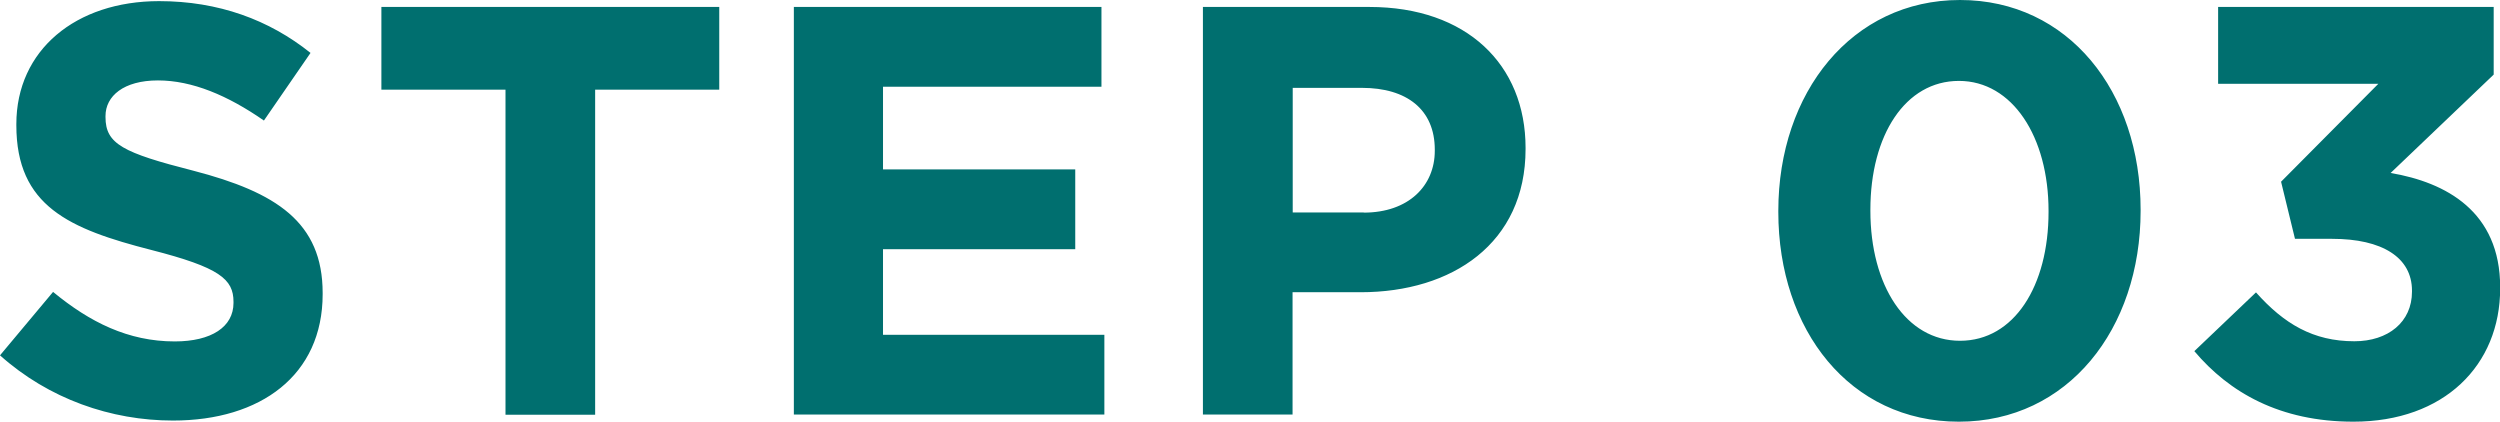 <svg id="_レイヤー_2" xmlns="http://www.w3.org/2000/svg" viewBox="0 0 154.5 26.06"><defs><style>.cls-1{fill:#006f6f}</style></defs><g id="_お手続きの流れ"><path class="cls-1" d="m0 21.96 3.28-3.92c2.27 1.87 4.64 3.06 7.52 3.06 2.27 0 3.63-.9 3.63-2.38v-.07c0-1.4-.86-2.12-5.07-3.2-5.08-1.3-8.35-2.71-8.35-7.71v-.07c0-4.57 3.67-7.6 8.82-7.6 3.67 0 6.8 1.15 9.36 3.2l-2.88 4.18c-2.23-1.55-4.43-2.48-6.55-2.48s-3.24.97-3.24 2.2v.07c0 1.66 1.08 2.2 5.43 3.31 5.11 1.33 7.99 3.17 7.99 7.56v.07c0 5-3.82 7.81-9.25 7.81-3.82 0-7.67-1.33-10.69-4.03ZM31.24 5.54h-7.67V.43h20.88v5.11h-7.67v20.09h-5.54V5.54ZM49.06.43h19.01v4.93h-13.5v5.11h11.88v4.93H54.57v5.29h13.68v4.93H49.06V.43ZM74.34.43h10.29c6.01 0 9.65 3.56 9.65 8.71v.07c0 5.83-4.54 8.85-10.19 8.85h-4.21v7.56h-5.54V.43Zm9.94 12.71c2.77 0 4.39-1.66 4.39-3.82v-.07c0-2.48-1.73-3.82-4.5-3.82h-4.28v7.7h4.39ZM109.9 13.1v-.07C109.9 5.72 114.44 0 121.13 0s11.16 5.65 11.16 12.96v.07c0 7.31-4.5 13.03-11.23 13.03S109.9 20.41 109.9 13.1Zm16.7 0v-.07c0-4.57-2.23-8.03-5.54-8.03s-5.47 3.35-5.47 7.96v.07c0 4.61 2.2 8.03 5.54 8.03s5.47-3.38 5.47-7.96ZM135.6 21.71l3.82-3.64c1.73 1.94 3.53 3.02 6.08 3.02 2.09 0 3.56-1.19 3.56-3.06v-.07c0-2.05-1.84-3.2-4.93-3.2h-2.3l-.86-3.53 6.01-6.05h-9.9V.43h17.03v4.18l-6.37 6.08c3.42.58 6.77 2.38 6.77 7.06v.07c0 4.75-3.46 8.24-9.07 8.24-4.54 0-7.67-1.8-9.83-4.36Z"/></g></svg>